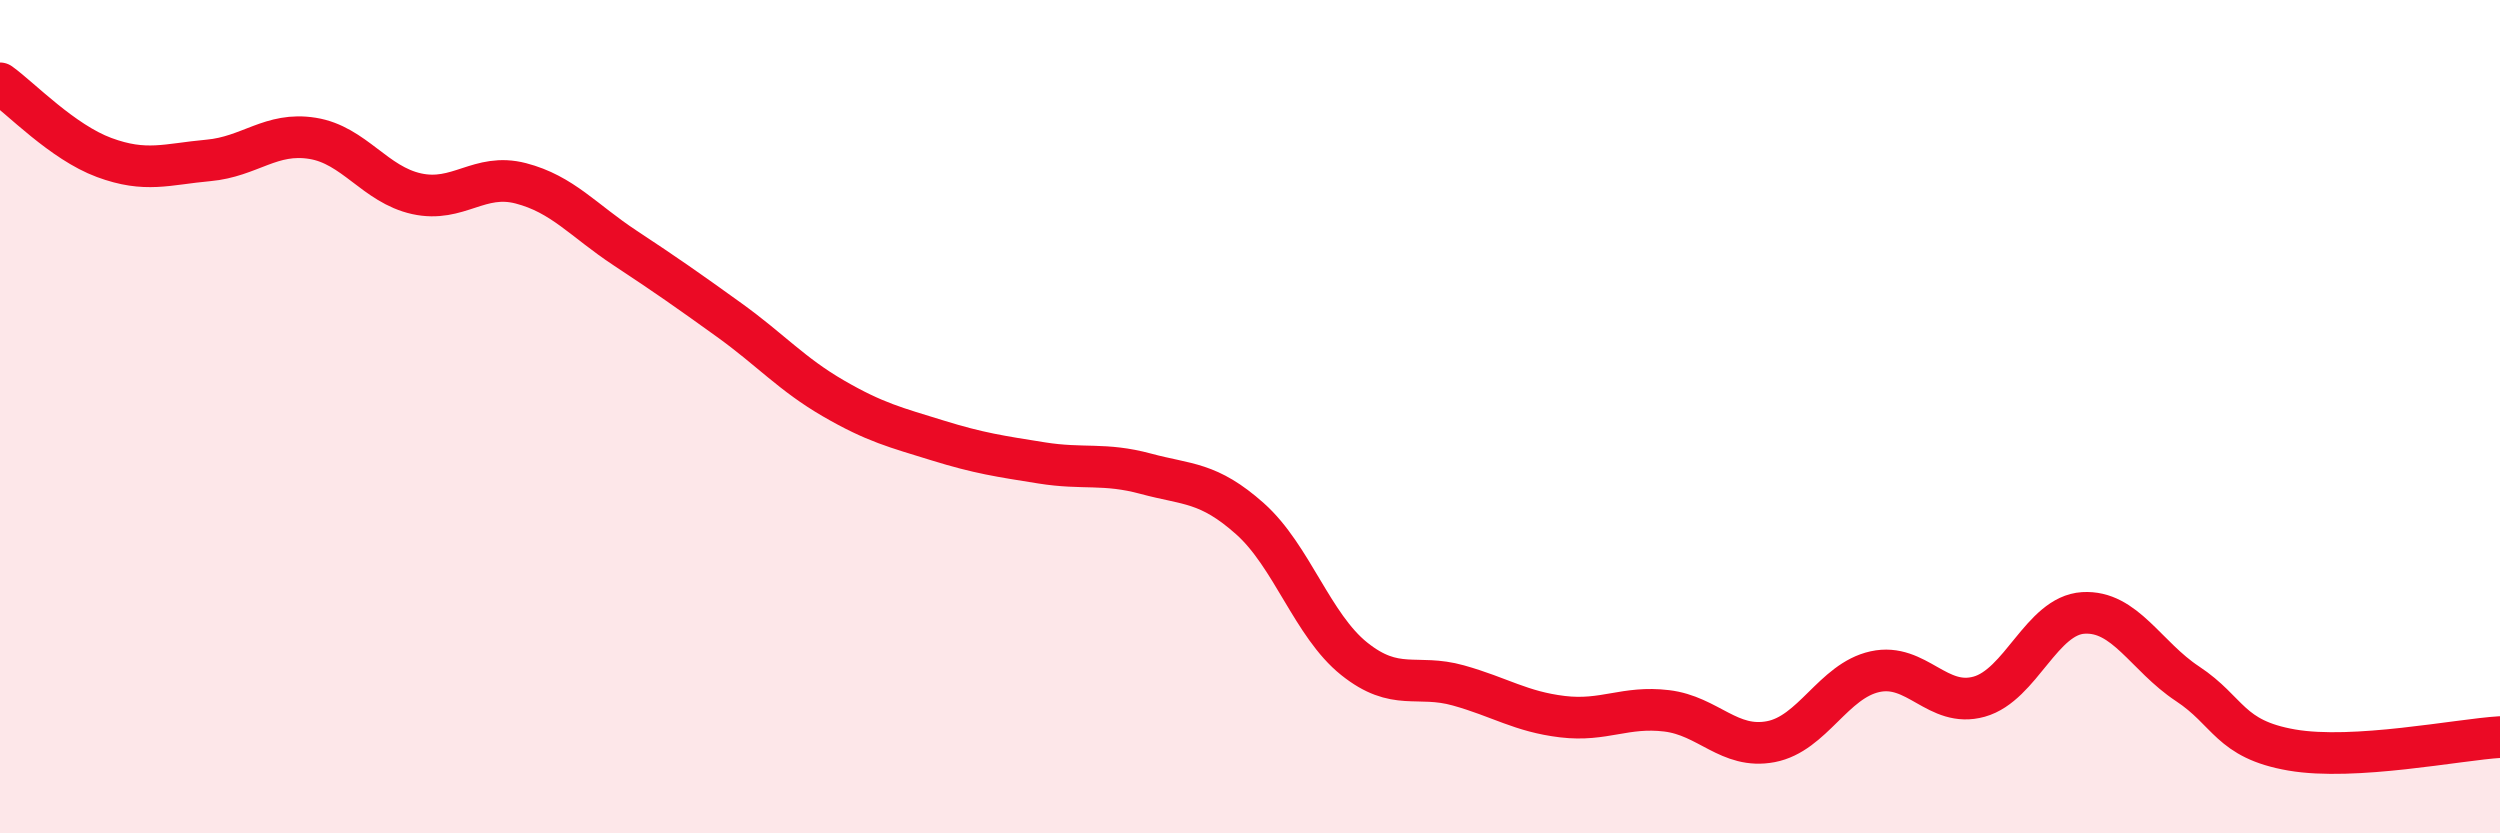 
    <svg width="60" height="20" viewBox="0 0 60 20" xmlns="http://www.w3.org/2000/svg">
      <path
        d="M 0,2 C 0.5,2.36 1.5,3.41 2.5,3.78 C 3.5,4.15 4,3.94 5,3.85 C 6,3.76 6.5,3.16 7.5,3.32 C 8.5,3.48 9,4.43 10,4.65 C 11,4.87 11.5,4.14 12.5,4.4 C 13.5,4.66 14,5.29 15,5.95 C 16,6.61 16.5,6.96 17.5,7.68 C 18.5,8.4 19,8.98 20,9.56 C 21,10.14 21.5,10.26 22.5,10.57 C 23.5,10.88 24,10.95 25,11.11 C 26,11.27 26.5,11.1 27.5,11.37 C 28.5,11.64 29,11.56 30,12.45 C 31,13.34 31.5,15.01 32.5,15.81 C 33.5,16.61 34,16.17 35,16.45 C 36,16.73 36.5,17.08 37.5,17.2 C 38.5,17.32 39,16.94 40,17.06 C 41,17.18 41.5,17.99 42.5,17.8 C 43.5,17.61 44,16.34 45,16.12 C 46,15.9 46.5,17 47.5,16.72 C 48.5,16.44 49,14.77 50,14.71 C 51,14.65 51.5,15.75 52.5,16.41 C 53.5,17.07 53.5,17.74 55,18 C 56.5,18.26 59,17.75 60,17.69L60 20L0 20Z"
        fill="#EB0A25"
        opacity="0.1"
        stroke-linecap="round"
        stroke-linejoin="round"
      />
      <path
        d="M 0,2 C 0.5,2.36 1.5,3.41 2.5,3.78 C 3.5,4.15 4,3.94 5,3.85 C 6,3.76 6.5,3.16 7.5,3.32 C 8.5,3.48 9,4.43 10,4.65 C 11,4.87 11.5,4.14 12.5,4.4 C 13.5,4.66 14,5.29 15,5.95 C 16,6.61 16.5,6.96 17.5,7.68 C 18.5,8.4 19,8.98 20,9.56 C 21,10.14 21.5,10.26 22.5,10.57 C 23.5,10.88 24,10.95 25,11.11 C 26,11.27 26.5,11.1 27.5,11.37 C 28.5,11.64 29,11.56 30,12.45 C 31,13.34 31.5,15.01 32.5,15.81 C 33.5,16.61 34,16.17 35,16.45 C 36,16.73 36.5,17.08 37.5,17.2 C 38.5,17.32 39,16.94 40,17.06 C 41,17.18 41.5,17.99 42.5,17.8 C 43.5,17.61 44,16.34 45,16.12 C 46,15.9 46.5,17 47.5,16.72 C 48.5,16.44 49,14.77 50,14.71 C 51,14.65 51.5,15.75 52.5,16.41 C 53.5,17.07 53.5,17.74 55,18 C 56.5,18.26 59,17.75 60,17.69"
        stroke="#EB0A25"
        stroke-width="1"
        fill="none"
        stroke-linecap="round"
        stroke-linejoin="round"
      />
    </svg>
  